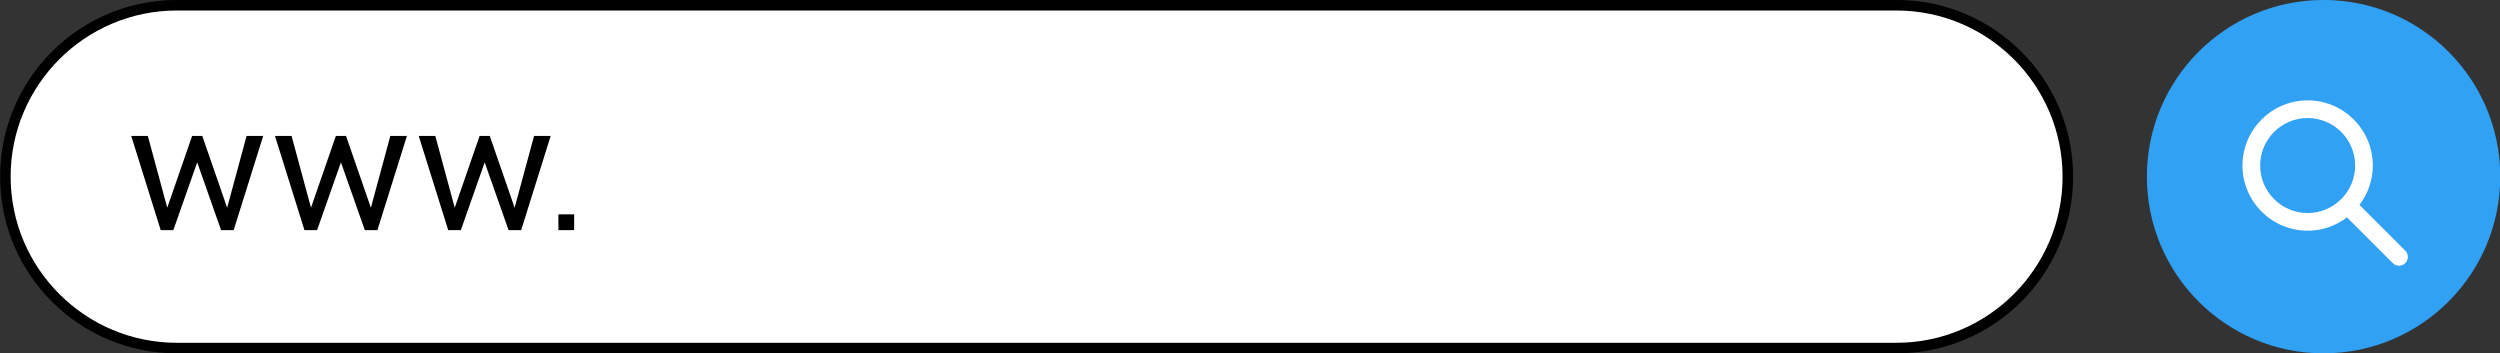 <?xml version="1.0" encoding="UTF-8"?><svg xmlns="http://www.w3.org/2000/svg" xmlns:xlink="http://www.w3.org/1999/xlink" height="100.5" preserveAspectRatio="xMidYMid meet" version="1.0" viewBox="144.4 432.2 711.1 100.5" width="711.1" zoomAndPan="magnify"><rect x="144.4" y="432.2" width="711.1" height="100.5" fill="#333333" stroke="none"/><g><g id="change1_1"><path d="M 194.684 531.203 C 167.801 531.203 145.926 509.332 145.926 482.445 C 145.926 455.562 167.801 433.691 194.684 433.691 L 683.82 433.691 C 710.707 433.691 732.578 455.562 732.578 482.445 C 732.578 509.332 710.707 531.203 683.82 531.203 L 194.684 531.203" fill="#fff"/></g><g id="change2_1"><path d="M 683.82 432.191 L 194.684 432.191 C 166.93 432.191 144.426 454.691 144.426 482.445 C 144.426 510.203 166.93 532.703 194.684 532.703 L 683.82 532.703 C 711.578 532.703 734.078 510.203 734.078 482.445 C 734.078 454.691 711.578 432.191 683.82 432.191 Z M 683.82 435.191 C 709.879 435.191 731.078 456.391 731.078 482.445 C 731.078 508.504 709.879 529.703 683.82 529.703 L 194.684 529.703 C 168.629 529.703 147.426 508.504 147.426 482.445 C 147.426 456.391 168.629 435.191 194.684 435.191 L 683.82 435.191" fill="inherit"/></g><g id="change3_1"><path d="M 805.316 532.703 C 777.559 532.703 755.059 510.203 755.059 482.445 C 755.059 454.691 777.559 432.191 805.316 432.191 C 833.07 432.191 855.57 454.691 855.57 482.445 C 855.57 510.203 833.07 532.703 805.316 532.703" fill="#31a1f4"/></g><g id="change2_2"><path d="M 181.727 470.867 L 186.449 470.867 L 191.973 491.285 L 199.047 470.867 L 201.938 470.867 L 209.012 491.285 L 214.535 470.867 L 219.258 470.867 L 210.867 497.66 L 207.281 497.66 L 200.492 478.379 L 193.703 497.66 L 190.113 497.66 L 181.727 470.867" fill="inherit"/></g><g id="change2_3"><path d="M 222.613 470.867 L 227.336 470.867 L 232.859 491.285 L 239.934 470.867 L 242.824 470.867 L 249.895 491.285 L 255.422 470.867 L 260.145 470.867 L 251.754 497.66 L 248.168 497.66 L 241.379 478.379 L 234.59 497.66 L 231 497.66 L 222.613 470.867" fill="inherit"/></g><g id="change2_4"><path d="M 263.5 470.867 L 268.223 470.867 L 273.746 491.285 L 280.82 470.867 L 283.711 470.867 L 290.781 491.285 L 296.309 470.867 L 301.031 470.867 L 292.641 497.66 L 289.055 497.66 L 282.266 478.379 L 275.477 497.66 L 271.891 497.66 L 263.5 470.867" fill="inherit"/></g><g id="change2_5"><path d="M 303.227 493.172 L 307.715 493.172 L 307.715 497.66 L 303.227 497.66 L 303.227 493.172" fill="inherit"/></g><g id="change1_2"><path d="M 787.277 479.285 C 787.277 471.836 793.34 465.773 800.789 465.773 C 808.238 465.773 814.301 471.836 814.301 479.285 C 814.301 486.734 808.238 492.797 800.789 492.797 C 793.34 492.797 787.277 486.734 787.277 479.285 Z M 828.555 503.496 L 815.531 490.477 C 817.902 487.359 819.324 483.488 819.324 479.285 C 819.324 469.062 811.012 460.746 800.789 460.746 C 790.566 460.746 782.25 469.062 782.25 479.285 C 782.25 489.508 790.566 497.82 800.789 497.82 C 804.996 497.82 808.867 496.398 811.98 494.027 L 825 507.047 C 825.488 507.539 826.133 507.785 826.773 507.785 C 827.418 507.785 828.062 507.539 828.555 507.047 C 829.535 506.066 829.535 504.477 828.555 503.496" fill="#fff"/></g></g></svg>